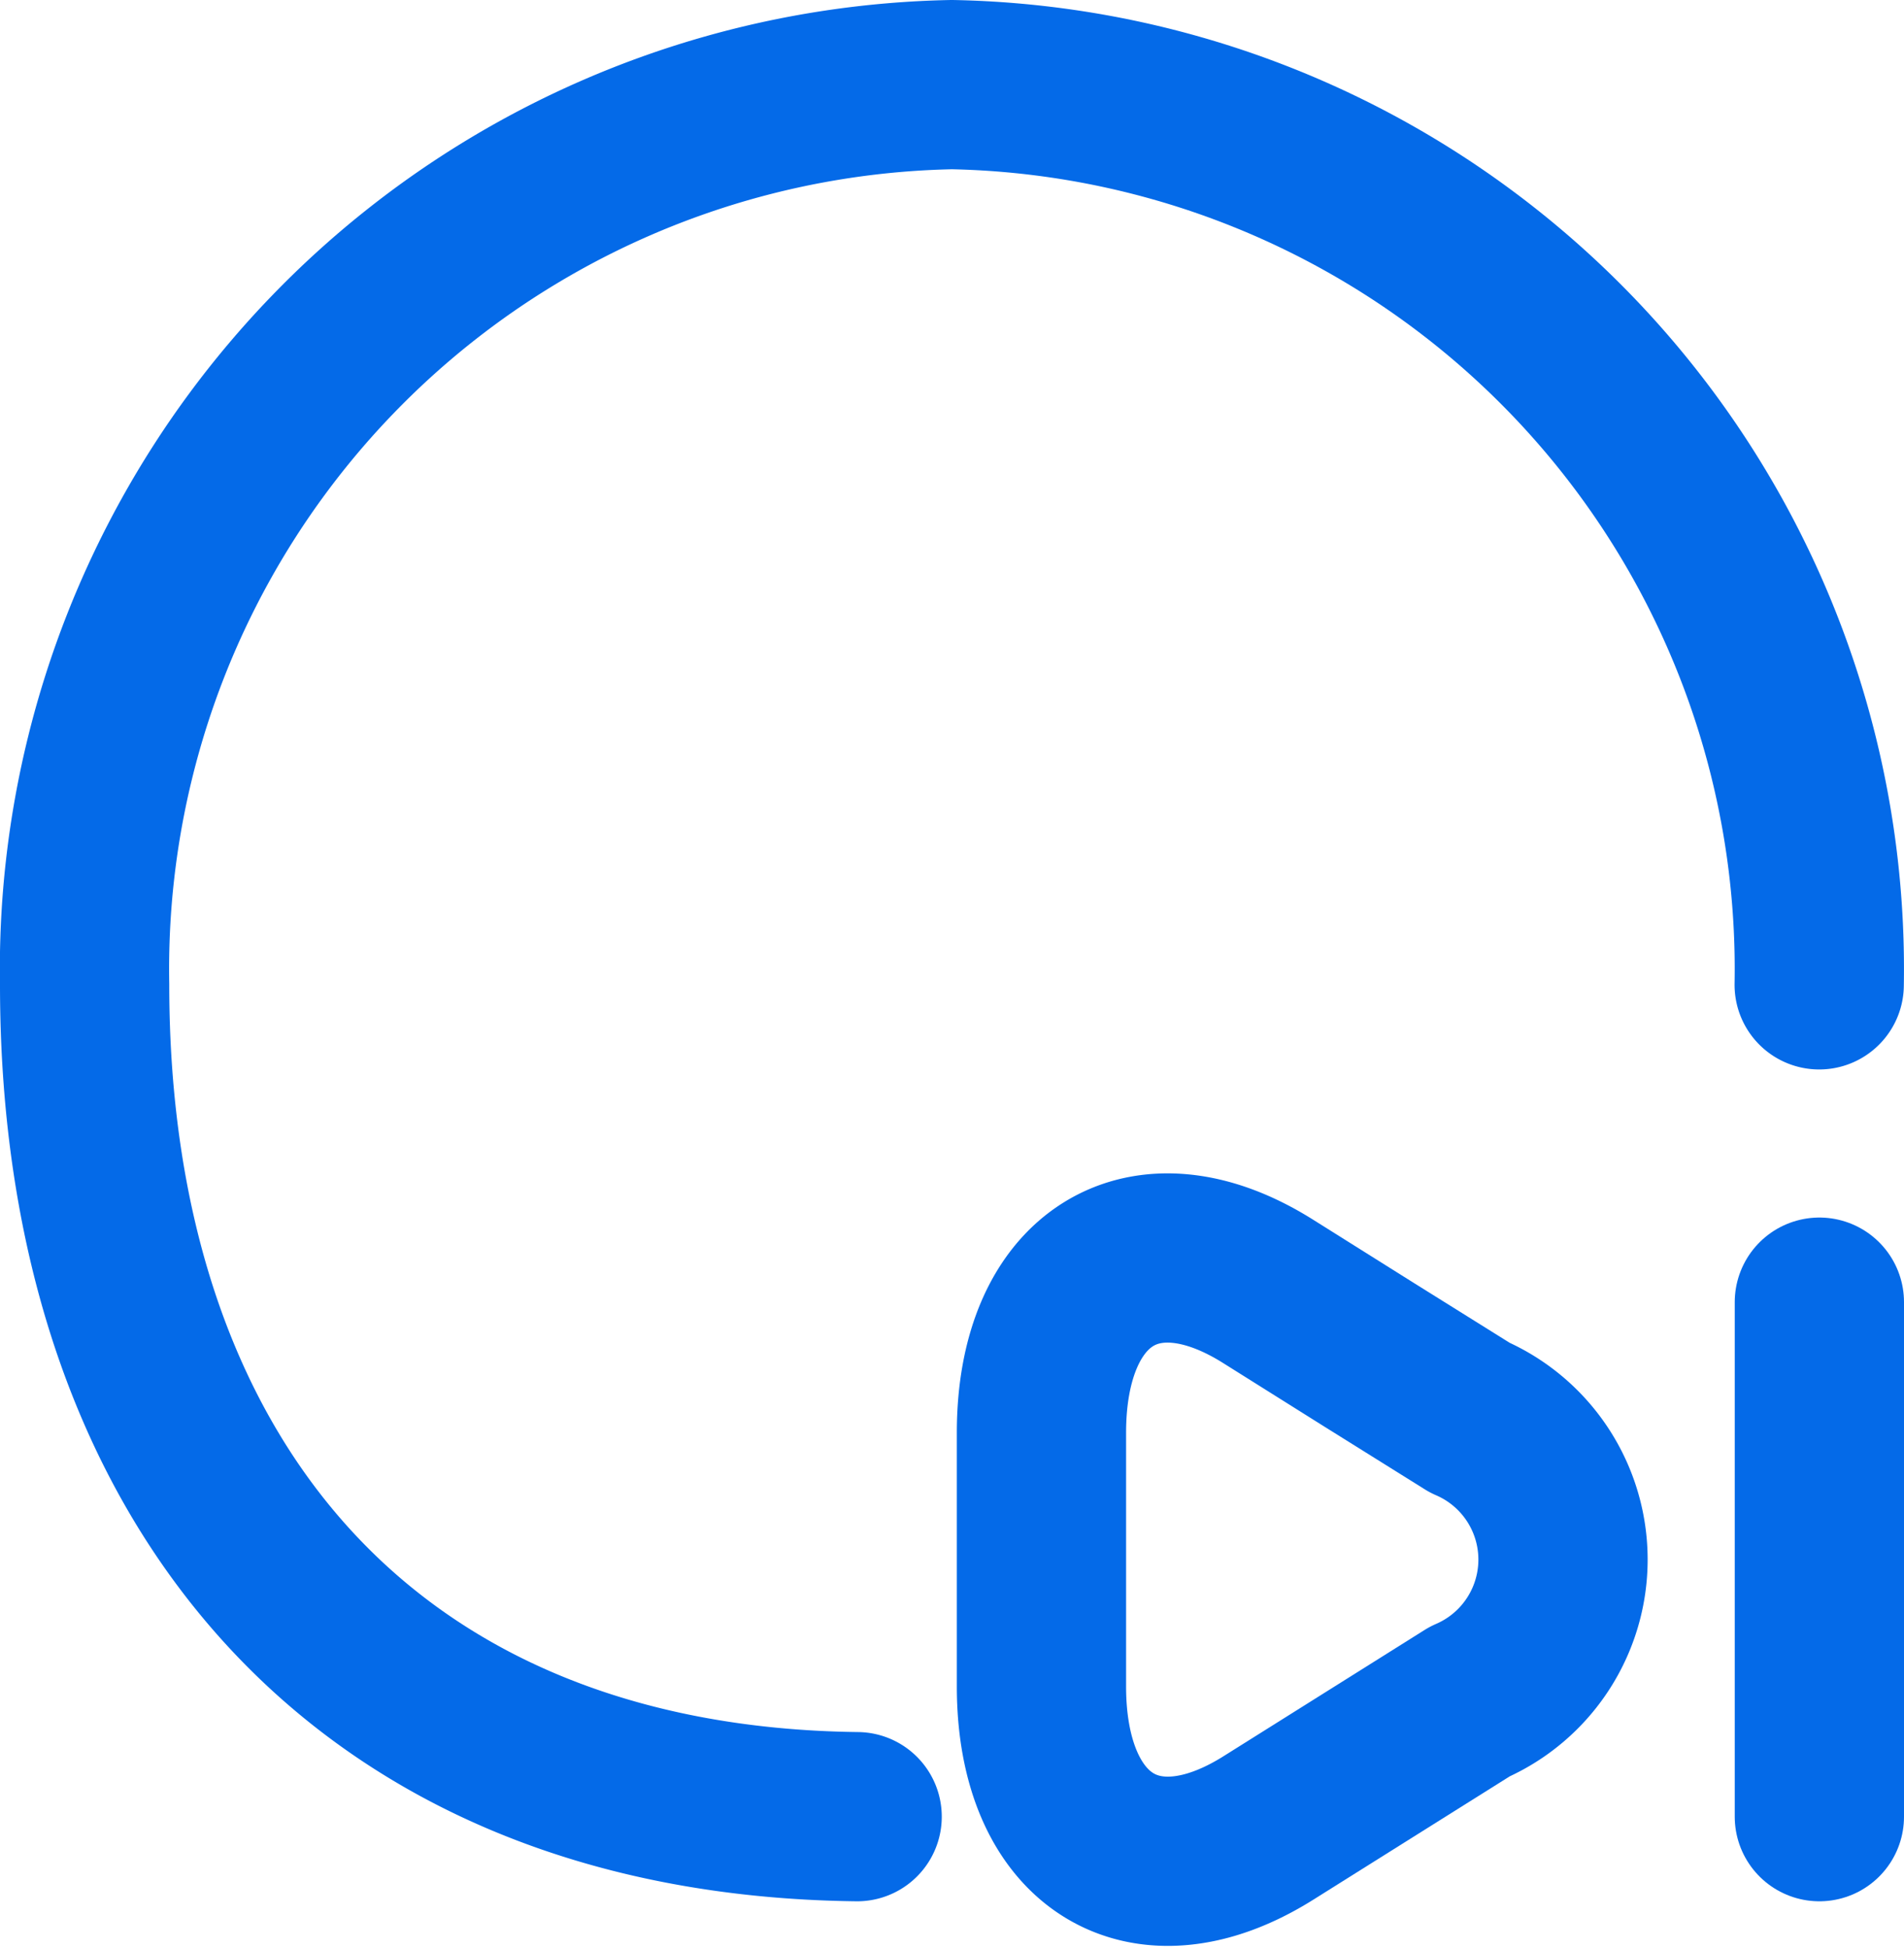 <svg xmlns="http://www.w3.org/2000/svg" width="11.249" height="11.508" viewBox="0 0 11.249 11.508">
  <g id="Group_2711" data-name="Group 2711" transform="translate(-307.473 -229.5)">
    <path id="Vector" d="M4.564,10.234C1.656,10.2,0,8.255,0,5.319A5.226,5.226,0,0,1,5.124,0a5.226,5.226,0,0,1,5.124,5.319" transform="translate(307.973 230)" fill="none" stroke="#046ae8" stroke-linecap="round" stroke-linejoin="round" stroke-width="1"/>
    <line id="Line_335" data-name="Line 335" y2="3.04" transform="translate(318.222 237.194)" fill="none" stroke="#046ae8" stroke-linecap="round" stroke-width="1"/>
    <path id="Vector-2" data-name="Vector" d="M0,1.779V1.034C0,.114.606-.265,1.342.2l.594.373L2.53.944a.914.914,0,0,1,0,1.678l-.594.373-.594.373C.606,3.831,0,3.451,0,2.532Z" transform="translate(313.626 236.932)" fill="none" stroke="#046ae8" stroke-linecap="round" stroke-linejoin="round" stroke-width="1"/>
  </g>
</svg>
